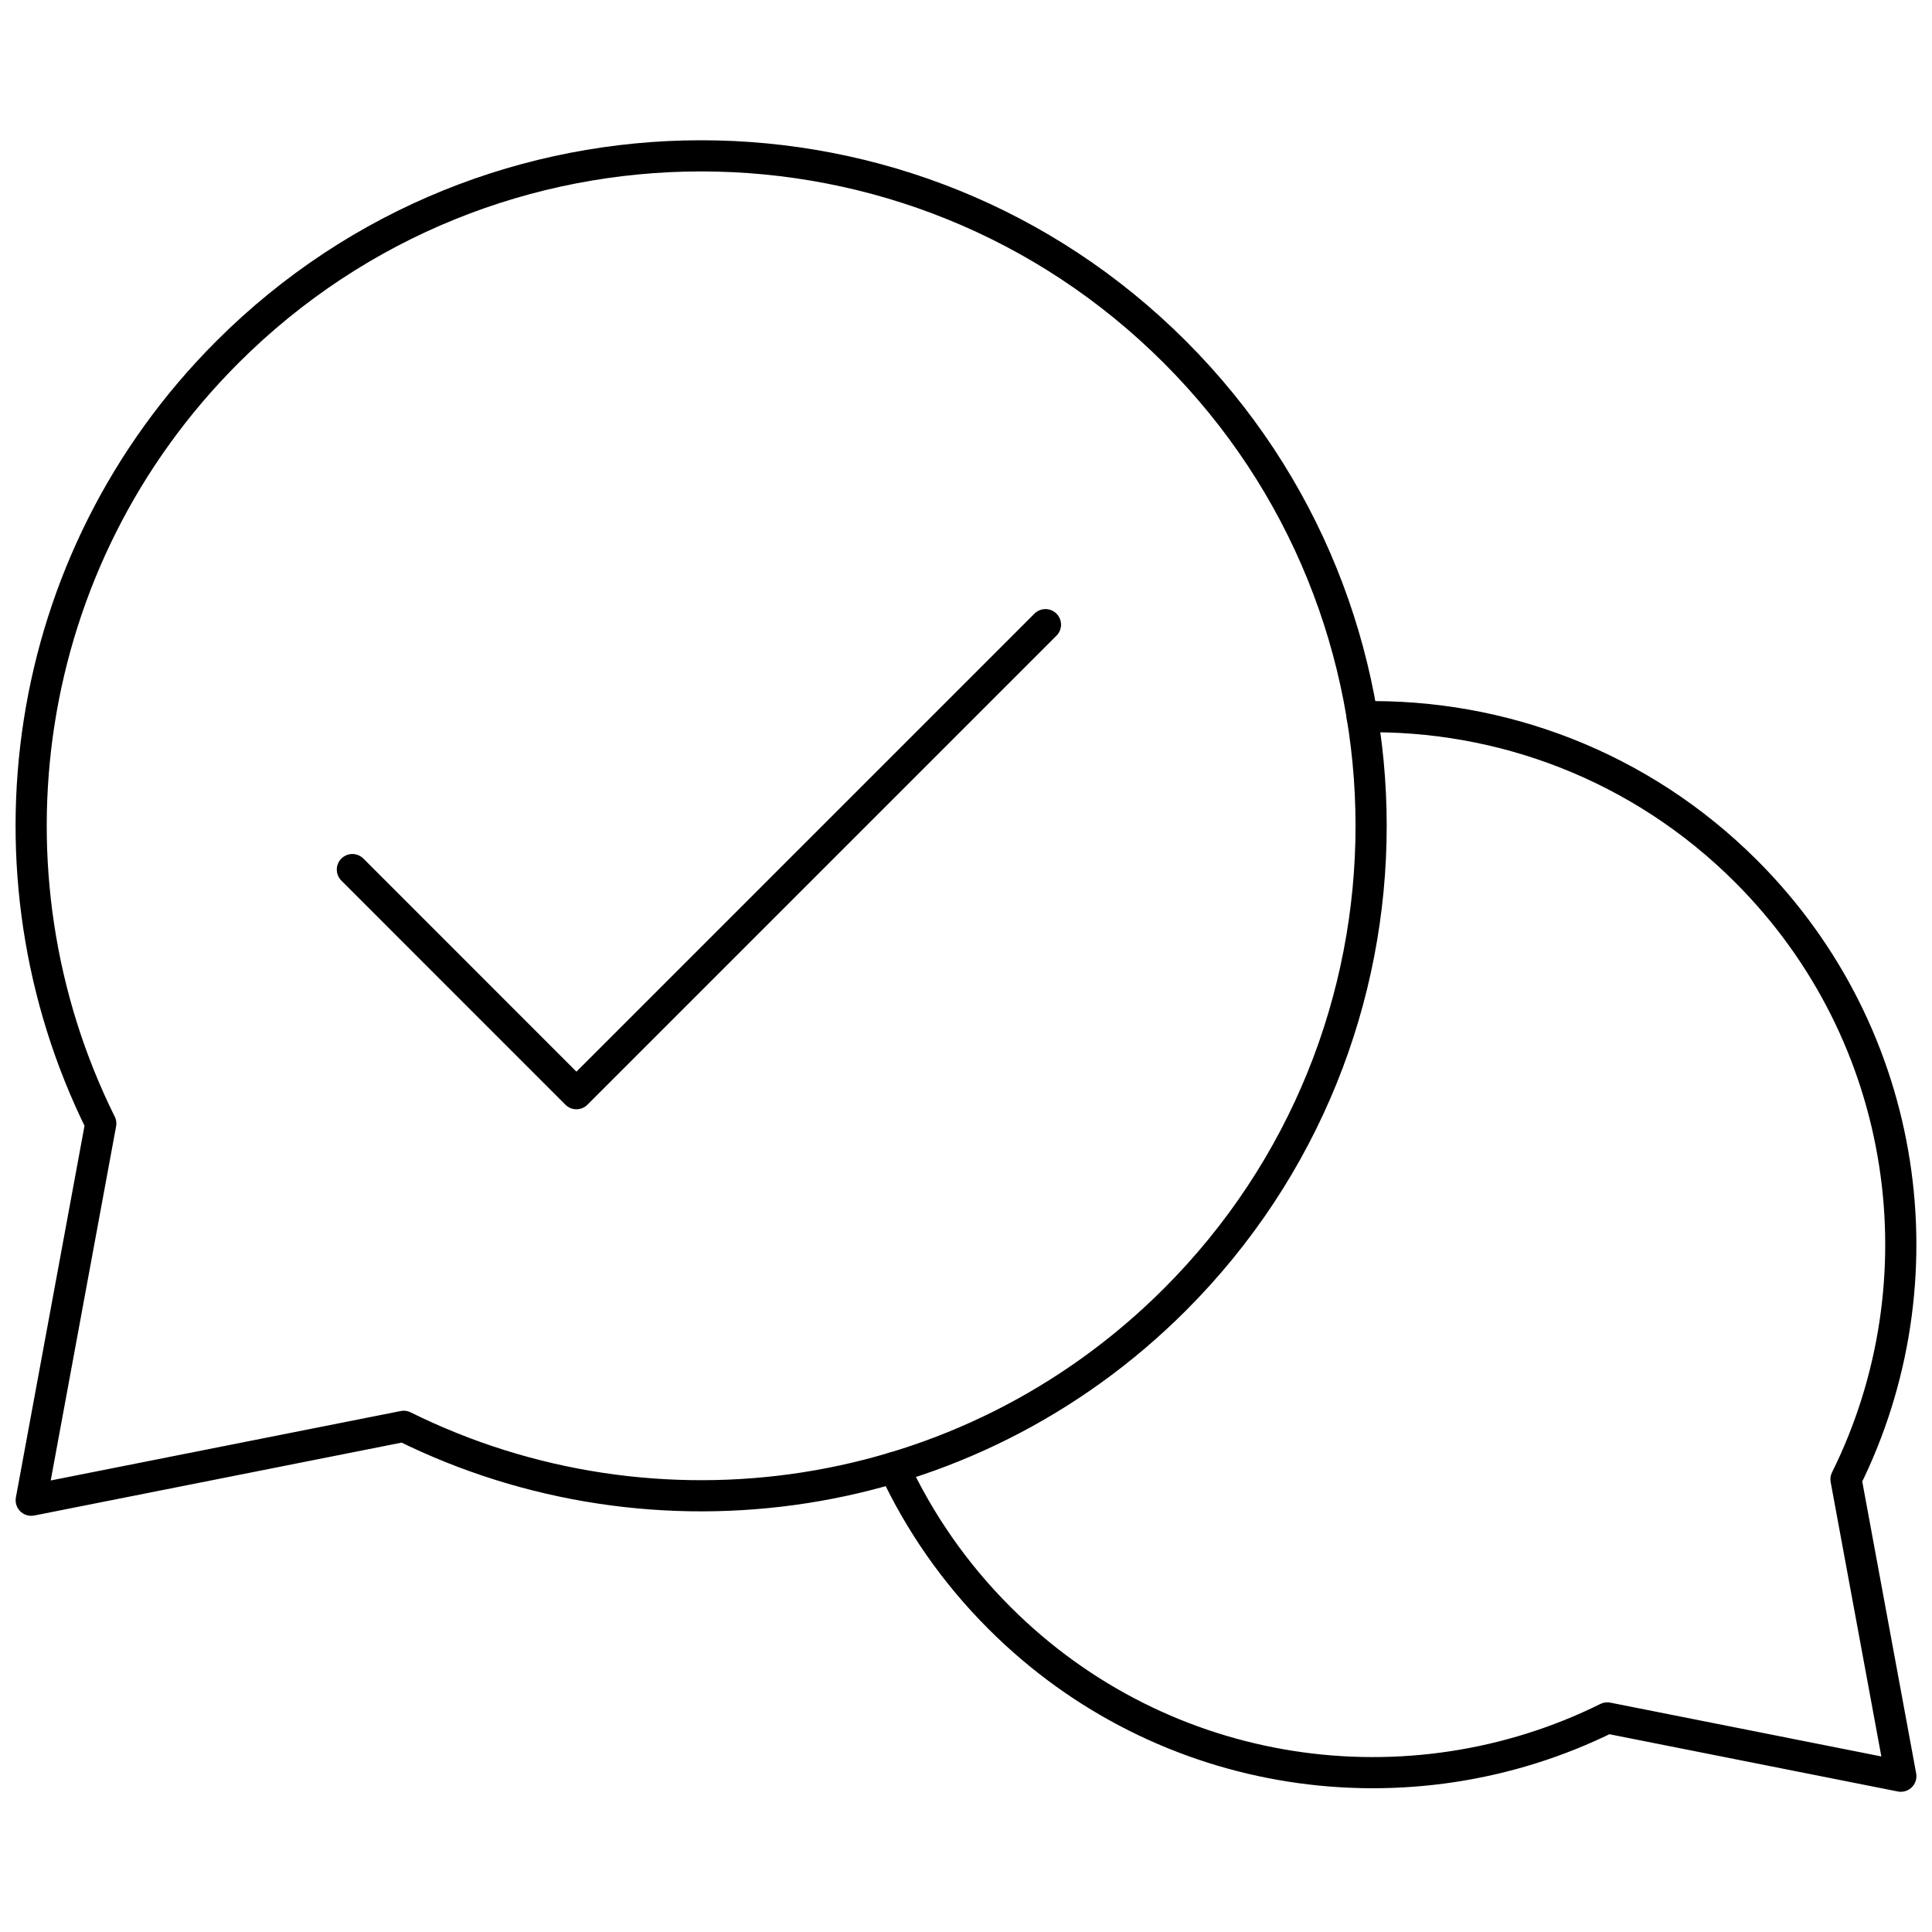 <?xml version="1.0" encoding="UTF-8"?><svg id="Layer_1" xmlns="http://www.w3.org/2000/svg" viewBox="0 0 310 310"><polyline points="167.75 100.23 92.49 175.49 56.54 139.53" fill="none" stroke="#000" stroke-linecap="round" stroke-linejoin="round" stroke-width="5"/><path d="M16.16,180.26C-3.78,140.06,3,89.97,36.49,56.49c41.98-41.98,110.05-41.98,152.03,0s41.98,110.05,0,152.03c-33.48,33.48-83.55,40.26-123.74,20.34l-59.77,11.86,11.16-60.45Z" fill="none" stroke="#000" stroke-linecap="round" stroke-linejoin="round" stroke-width="5"/><path d="M143.45,235.47c4.07,8.74,9.71,16.94,16.93,24.15,26.38,26.38,65.84,31.73,97.52,16.03l47.1,9.35-8.8-47.64c15.71-31.68,10.37-71.16-16.02-97.55-16.98-16.98-39.36-25.24-61.61-24.8" fill="none" stroke="#000" stroke-linecap="round" stroke-linejoin="round" stroke-width="5"/></svg>